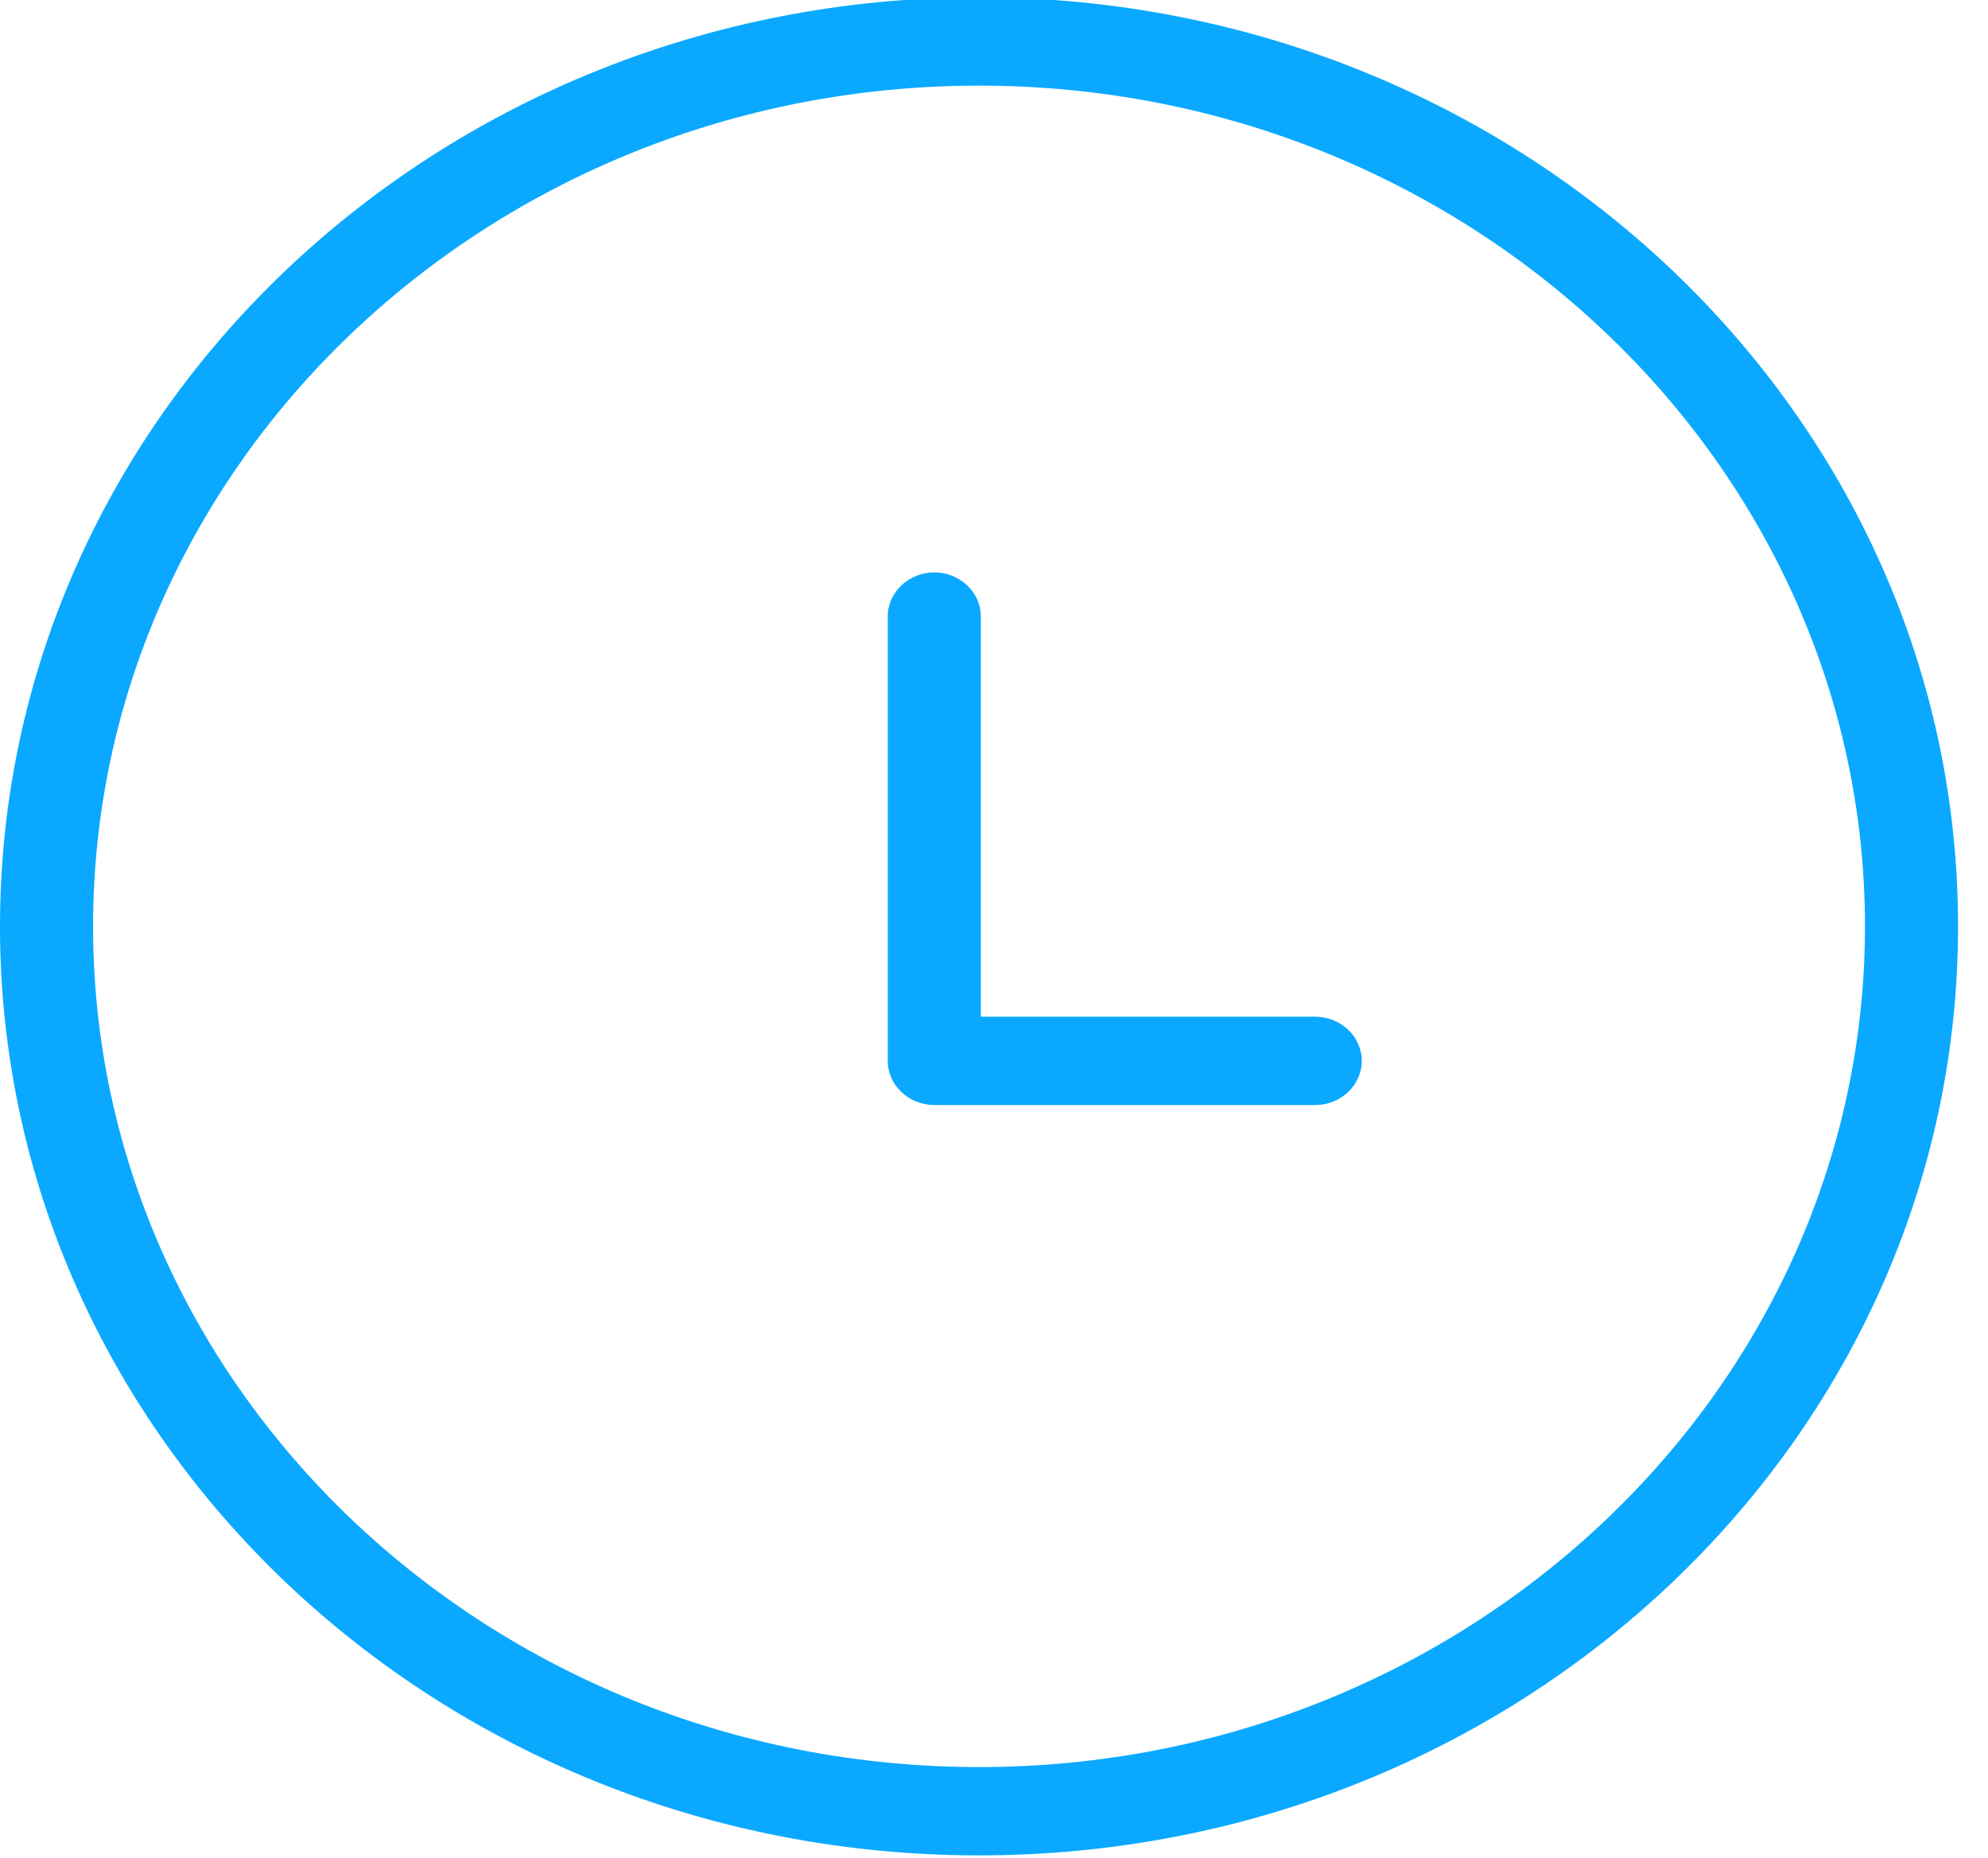 <svg width="61" height="57" viewBox="0 0 61 57" fill="none" xmlns="http://www.w3.org/2000/svg">
<g clip-path="url(#clip0_2455_835)">
<path d="M30.041 2.627C45.028 2.627 57.225 14.199 57.225 28.418C57.225 42.636 45.028 54.209 30.041 54.209C15.053 54.209 2.856 42.647 2.856 28.418C2.856 14.189 15.053 2.627 30.041 2.627ZM30.041 -0.082C13.448 -0.082 0 12.677 0 28.418C0 44.159 13.448 56.918 30.041 56.918C46.633 56.918 60.081 44.159 60.081 28.418C60.081 12.677 46.633 -0.082 30.041 -0.082Z" fill="#0AA9FF"/>
<path d="M40.357 33.899H28.668C27.882 33.899 27.24 33.29 27.24 32.545V18.914C27.24 18.169 27.882 17.56 28.668 17.56C29.454 17.56 30.096 18.169 30.096 18.914V31.19H40.357C41.142 31.19 41.785 31.799 41.785 32.545C41.785 33.29 41.142 33.899 40.357 33.899Z" fill="#0AA9FF"/>
</g>
<defs>
<clipPath id="clip0_2455_835">
<rect width="60.081" height="57" fill="white"/>
</clipPath>
</defs>
</svg>
